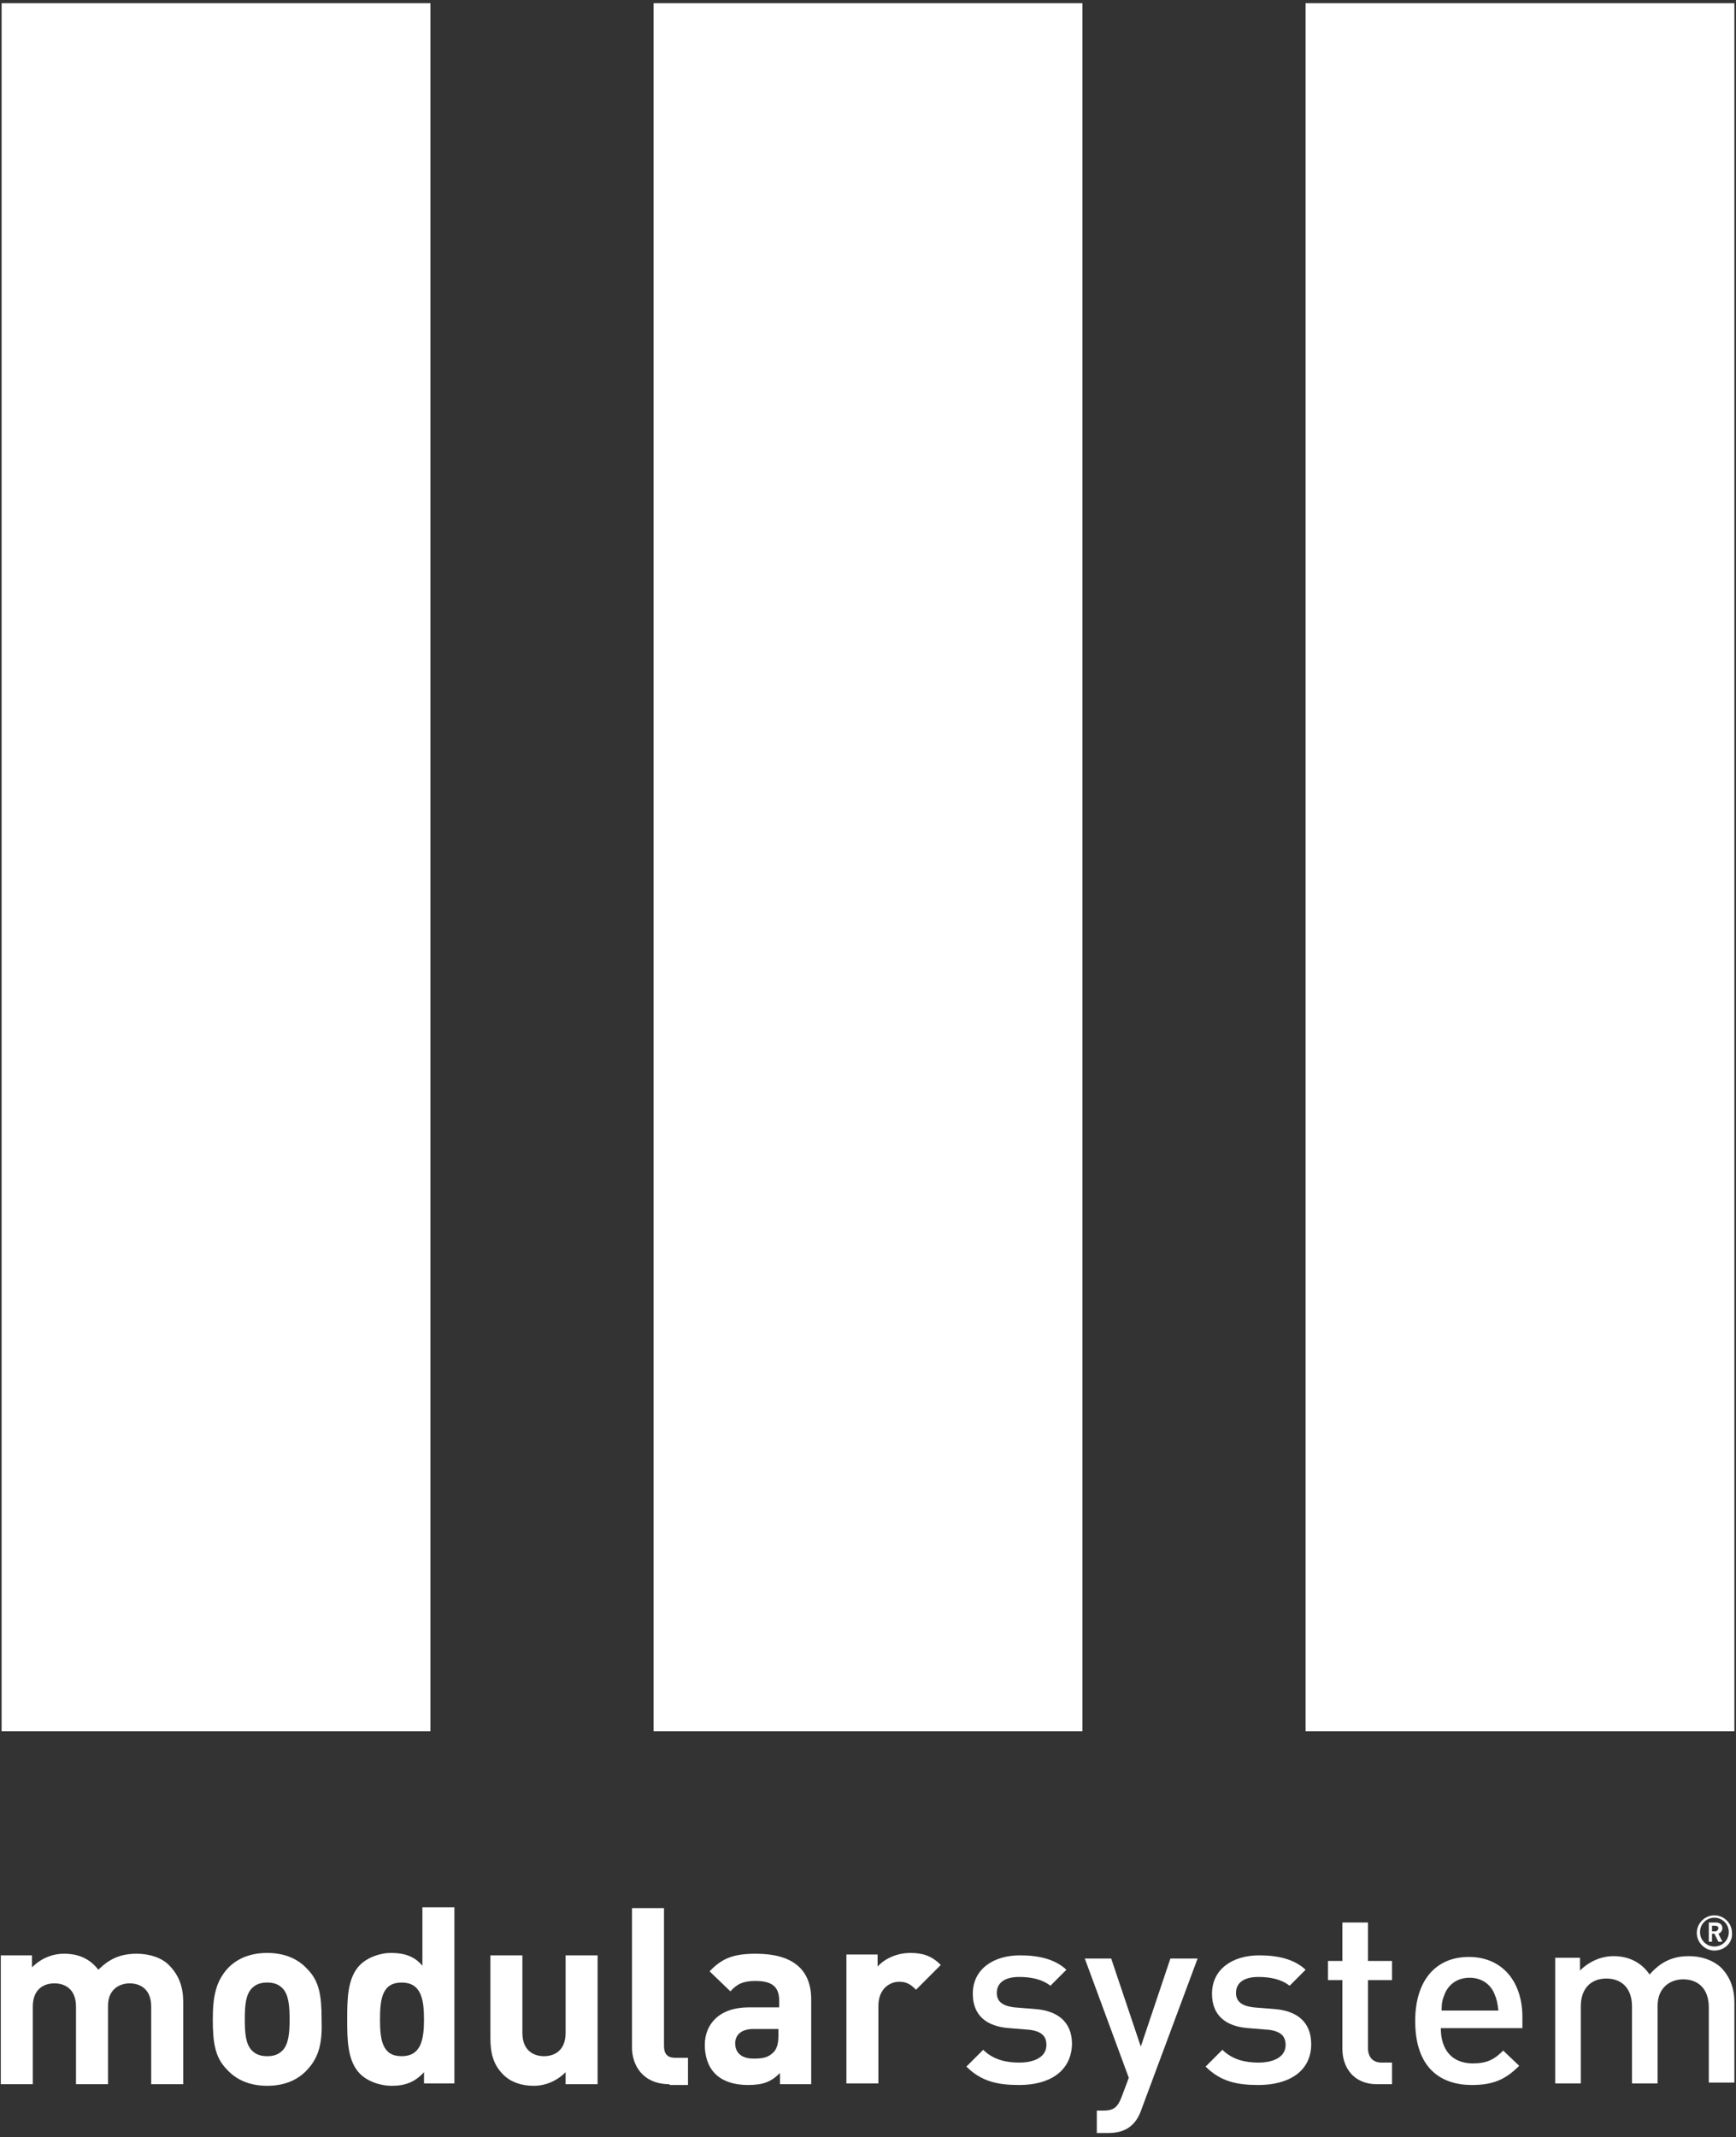 <?xml version="1.0" encoding="utf-8"?>
<!-- Generator: Adobe Illustrator 19.0.0, SVG Export Plug-In . SVG Version: 6.00 Build 0)  -->
<svg version="1.1" id="Layer_1" xmlns="http://www.w3.org/2000/svg" xmlns:xlink="http://www.w3.org/1999/xlink" x="0px" y="0px"
	 viewBox="0 0 217 267" style="enable-background:new 0 0 217 267;" xml:space="preserve">
<rect x="0" y="0" width="217" height="267" fill="#333333" stroke="none"/>
<style type="text/css">
	.st0{fill:#FFFFFF;}
</style>
<g>
	<g>
		<g>
			<path class="st0" d="M127.4,260.5c-2.6,0-4.7-0.4-6.6-2.3l2.1-2.1c1.3,1.3,3,1.6,4.5,1.6c1.9,0,3.4-0.7,3.4-2.2
				c0-1.1-0.6-1.7-2.1-1.9l-2.5-0.2c-2.9-0.2-4.6-1.6-4.6-4.3c0-3.1,2.6-4.8,5.9-4.8c2.4,0,4.4,0.5,5.8,1.8l-2,2
				c-1-0.8-2.4-1.1-3.9-1.1c-1.9,0-2.8,0.8-2.8,2c0,0.9,0.5,1.6,2.2,1.8l2.5,0.2c2.9,0.2,4.7,1.6,4.7,4.4
				C133.9,258.8,131.2,260.5,127.4,260.5z"/>
			<path class="st0" d="M142.7,263.5c-0.3,0.9-0.7,1.5-1.1,1.9c-0.9,0.9-2,1.1-3.2,1.1h-1.3v-2.8h0.8c1.3,0,1.8-0.4,2.3-1.7l0.9-2.4
				l-5.5-14.9h3.3l3.7,11l3.7-11h3.4L142.7,263.5z"/>
			<path class="st0" d="M157.3,260.5c-2.6,0-4.7-0.4-6.6-2.3l2.1-2.1c1.3,1.3,3,1.6,4.5,1.6c1.9,0,3.4-0.7,3.4-2.2
				c0-1.1-0.6-1.7-2.1-1.9l-2.5-0.2c-2.9-0.2-4.6-1.6-4.6-4.3c0-3.1,2.6-4.8,5.9-4.8c2.4,0,4.4,0.5,5.8,1.8l-2,2
				c-1-0.8-2.4-1.1-3.9-1.1c-1.9,0-2.8,0.8-2.8,2c0,0.9,0.5,1.6,2.2,1.8l2.5,0.2c2.9,0.2,4.7,1.6,4.7,4.4
				C163.9,258.8,161.1,260.5,157.3,260.5z"/>
			<path class="st0" d="M172.1,260.4c-2.9,0-4.3-2.1-4.3-4.4v-8.6H166v-2.4h1.8v-4.8h3.2v4.8h3v2.4h-3v8.5c0,1.1,0.6,1.8,1.7,1.8
				h1.3v2.7H172.1z"/>
			<path class="st0" d="M180.1,253.4c0,2.7,1.4,4.4,4,4.4c1.8,0,2.7-0.5,3.8-1.6l2,1.9c-1.6,1.6-3.1,2.4-5.9,2.4
				c-3.9,0-7.1-2.1-7.1-8c0-5.1,2.6-8,6.7-8c4.2,0,6.7,3.1,6.7,7.5v1.4H180.1z M186.8,249.1c-0.5-1.2-1.6-2-3.1-2
				c-1.5,0-2.6,0.8-3.1,2c-0.3,0.7-0.4,1.2-0.4,2.1h7.1C187.2,250.3,187.1,249.8,186.8,249.1z"/>
			<path class="st0" d="M213.6,260.4v-9.6c0-2.4-1.4-3.5-3.2-3.5c-1.7,0-3.2,1.1-3.2,3.3v9.7h-3.2v-9.6c0-2.4-1.4-3.5-3.2-3.5
				s-3.2,1.1-3.2,3.5v9.6h-3.2v-15.7h3.1v1.6c1.1-1.1,2.6-1.8,4.2-1.8c1.9,0,3.5,0.8,4.5,2.3c1.3-1.5,2.8-2.3,4.9-2.3
				c1.6,0,3,0.5,4,1.4c1.2,1.2,1.7,2.7,1.7,4.4v10H213.6z"/>
		</g>
		<g>
			<path class="st0" d="M214.3,243.7c-1.2,0-2.2-1-2.2-2.2c0-1.2,1-2.2,2.2-2.2c1.2,0,2.2,1,2.2,2.2
				C216.6,242.7,215.6,243.7,214.3,243.7z M214.3,239.6c-1,0-1.8,0.8-1.8,1.8c0,1,0.8,1.8,1.8,1.8c1,0,1.8-0.8,1.8-1.8
				C216.1,240.4,215.3,239.6,214.3,239.6z M214.8,242.6l-0.5-1H214v1h-0.4v-2.4h0.9c0.5,0,0.8,0.3,0.8,0.7c0,0.3-0.2,0.6-0.5,0.7
				l0.5,1H214.8z M214.4,240.6H214v0.7h0.4c0.2,0,0.4-0.2,0.4-0.4C214.8,240.7,214.6,240.6,214.4,240.6z"/>
		</g>
		<g>
			<path class="st0" d="M18.9,260.4v-9.7c0-2.2-1.4-2.9-2.7-2.9c-1.2,0-2.7,0.7-2.7,2.8v9.8h-4v-9.7c0-2.2-1.4-2.9-2.7-2.9
				c-1.3,0-2.7,0.7-2.7,2.9v9.7h-4v-16.1h3.9v1.5c1.1-1.1,2.5-1.7,4-1.7c1.8,0,3.2,0.6,4.3,2c1.4-1.4,2.8-2,4.8-2
				c1.6,0,3.1,0.5,4,1.4c1.3,1.3,1.8,2.8,1.8,4.6v10.3H18.9z"/>
			<path class="st0" d="M38.4,258.6c-1,1.1-2.6,2-5,2c-2.4,0-4-0.9-5-2c-1.5-1.5-1.8-3.3-1.8-6.3c0-2.9,0.4-4.7,1.8-6.3
				c1-1.1,2.6-2,5-2c2.4,0,4,0.9,5,2c1.5,1.5,1.8,3.3,1.8,6.3C40.3,255.2,39.9,257,38.4,258.6z M35.3,248.4
				c-0.5-0.5-1.1-0.7-1.9-0.7c-0.8,0-1.4,0.2-1.9,0.7c-0.8,0.8-0.9,2.2-0.9,3.9s0.1,3.1,0.9,3.9c0.5,0.5,1.1,0.7,1.9,0.7
				c0.8,0,1.4-0.2,1.9-0.7c0.8-0.8,0.9-2.3,0.9-3.9S36.1,249.2,35.3,248.4z"/>
			<path class="st0" d="M53,260.4v-1.5c-1.1,1.2-2.3,1.7-4,1.7c-1.6,0-3.1-0.6-4-1.5c-1.6-1.6-1.6-4.4-1.6-6.8c0-2.4,0-5.2,1.6-6.8
				c0.9-0.9,2.4-1.5,3.9-1.5c1.6,0,2.9,0.4,3.9,1.6v-7.3h4v22H53z M50.2,247.7c-2.4,0-2.7,2-2.7,4.6s0.3,4.6,2.7,4.6
				c2.4,0,2.8-2,2.8-4.6S52.6,247.7,50.2,247.7z"/>
			<path class="st0" d="M70.7,260.4v-1.5c-1.1,1.1-2.5,1.7-4,1.7c-1.6,0-2.9-0.5-3.8-1.4c-1.3-1.3-1.6-2.8-1.6-4.6v-10.3h4v9.7
				c0,2.2,1.4,2.9,2.7,2.9c1.3,0,2.7-0.7,2.7-2.9v-9.7h4v16.1H70.7z"/>
			<path class="st0" d="M83.7,260.4c-3.3,0-4.7-2.3-4.7-4.6v-17.4h4v17.2c0,1,0.4,1.5,1.4,1.5H86v3.4H83.7z"/>
			<path class="st0" d="M97.5,260.4V259c-1.1,1.1-2.1,1.5-4,1.5c-1.8,0-3.2-0.5-4.1-1.4c-0.9-0.9-1.3-2.2-1.3-3.6
				c0-2.6,1.8-4.7,5.5-4.7h3.8V250c0-1.8-0.9-2.5-3-2.5c-1.5,0-2.3,0.4-3.1,1.3l-2.6-2.5c1.6-1.7,3.1-2.2,5.8-2.2
				c4.5,0,6.9,1.9,6.9,5.7v10.6H97.5z M97.4,253.5h-3.2c-1.5,0-2.3,0.7-2.3,1.8c0,1.1,0.7,1.9,2.3,1.9c1.1,0,1.8-0.1,2.5-0.8
				c0.4-0.4,0.6-1.1,0.6-2V253.5z"/>
			<path class="st0" d="M114.5,248.6c-0.6-0.6-1.1-1-2.1-1c-1.2,0-2.6,0.9-2.6,3v9.7h-4v-16.1h3.9v1.5c0.8-0.9,2.3-1.7,4.1-1.7
				c1.6,0,2.7,0.4,3.8,1.5L114.5,248.6z"/>
		</g>
	</g>
	<g>
		<rect id="XMLID_29_" x="81.7" y="0.4" class="st0" width="53.6" height="215.9"/>
		<rect id="XMLID_28_" x="0.2" y="0.4" class="st0" width="53.6" height="215.9"/>
		<rect id="XMLID_27_" x="163.2" y="0.4" class="st0" width="53.6" height="215.9"/>
	</g>
</g>
</svg>
